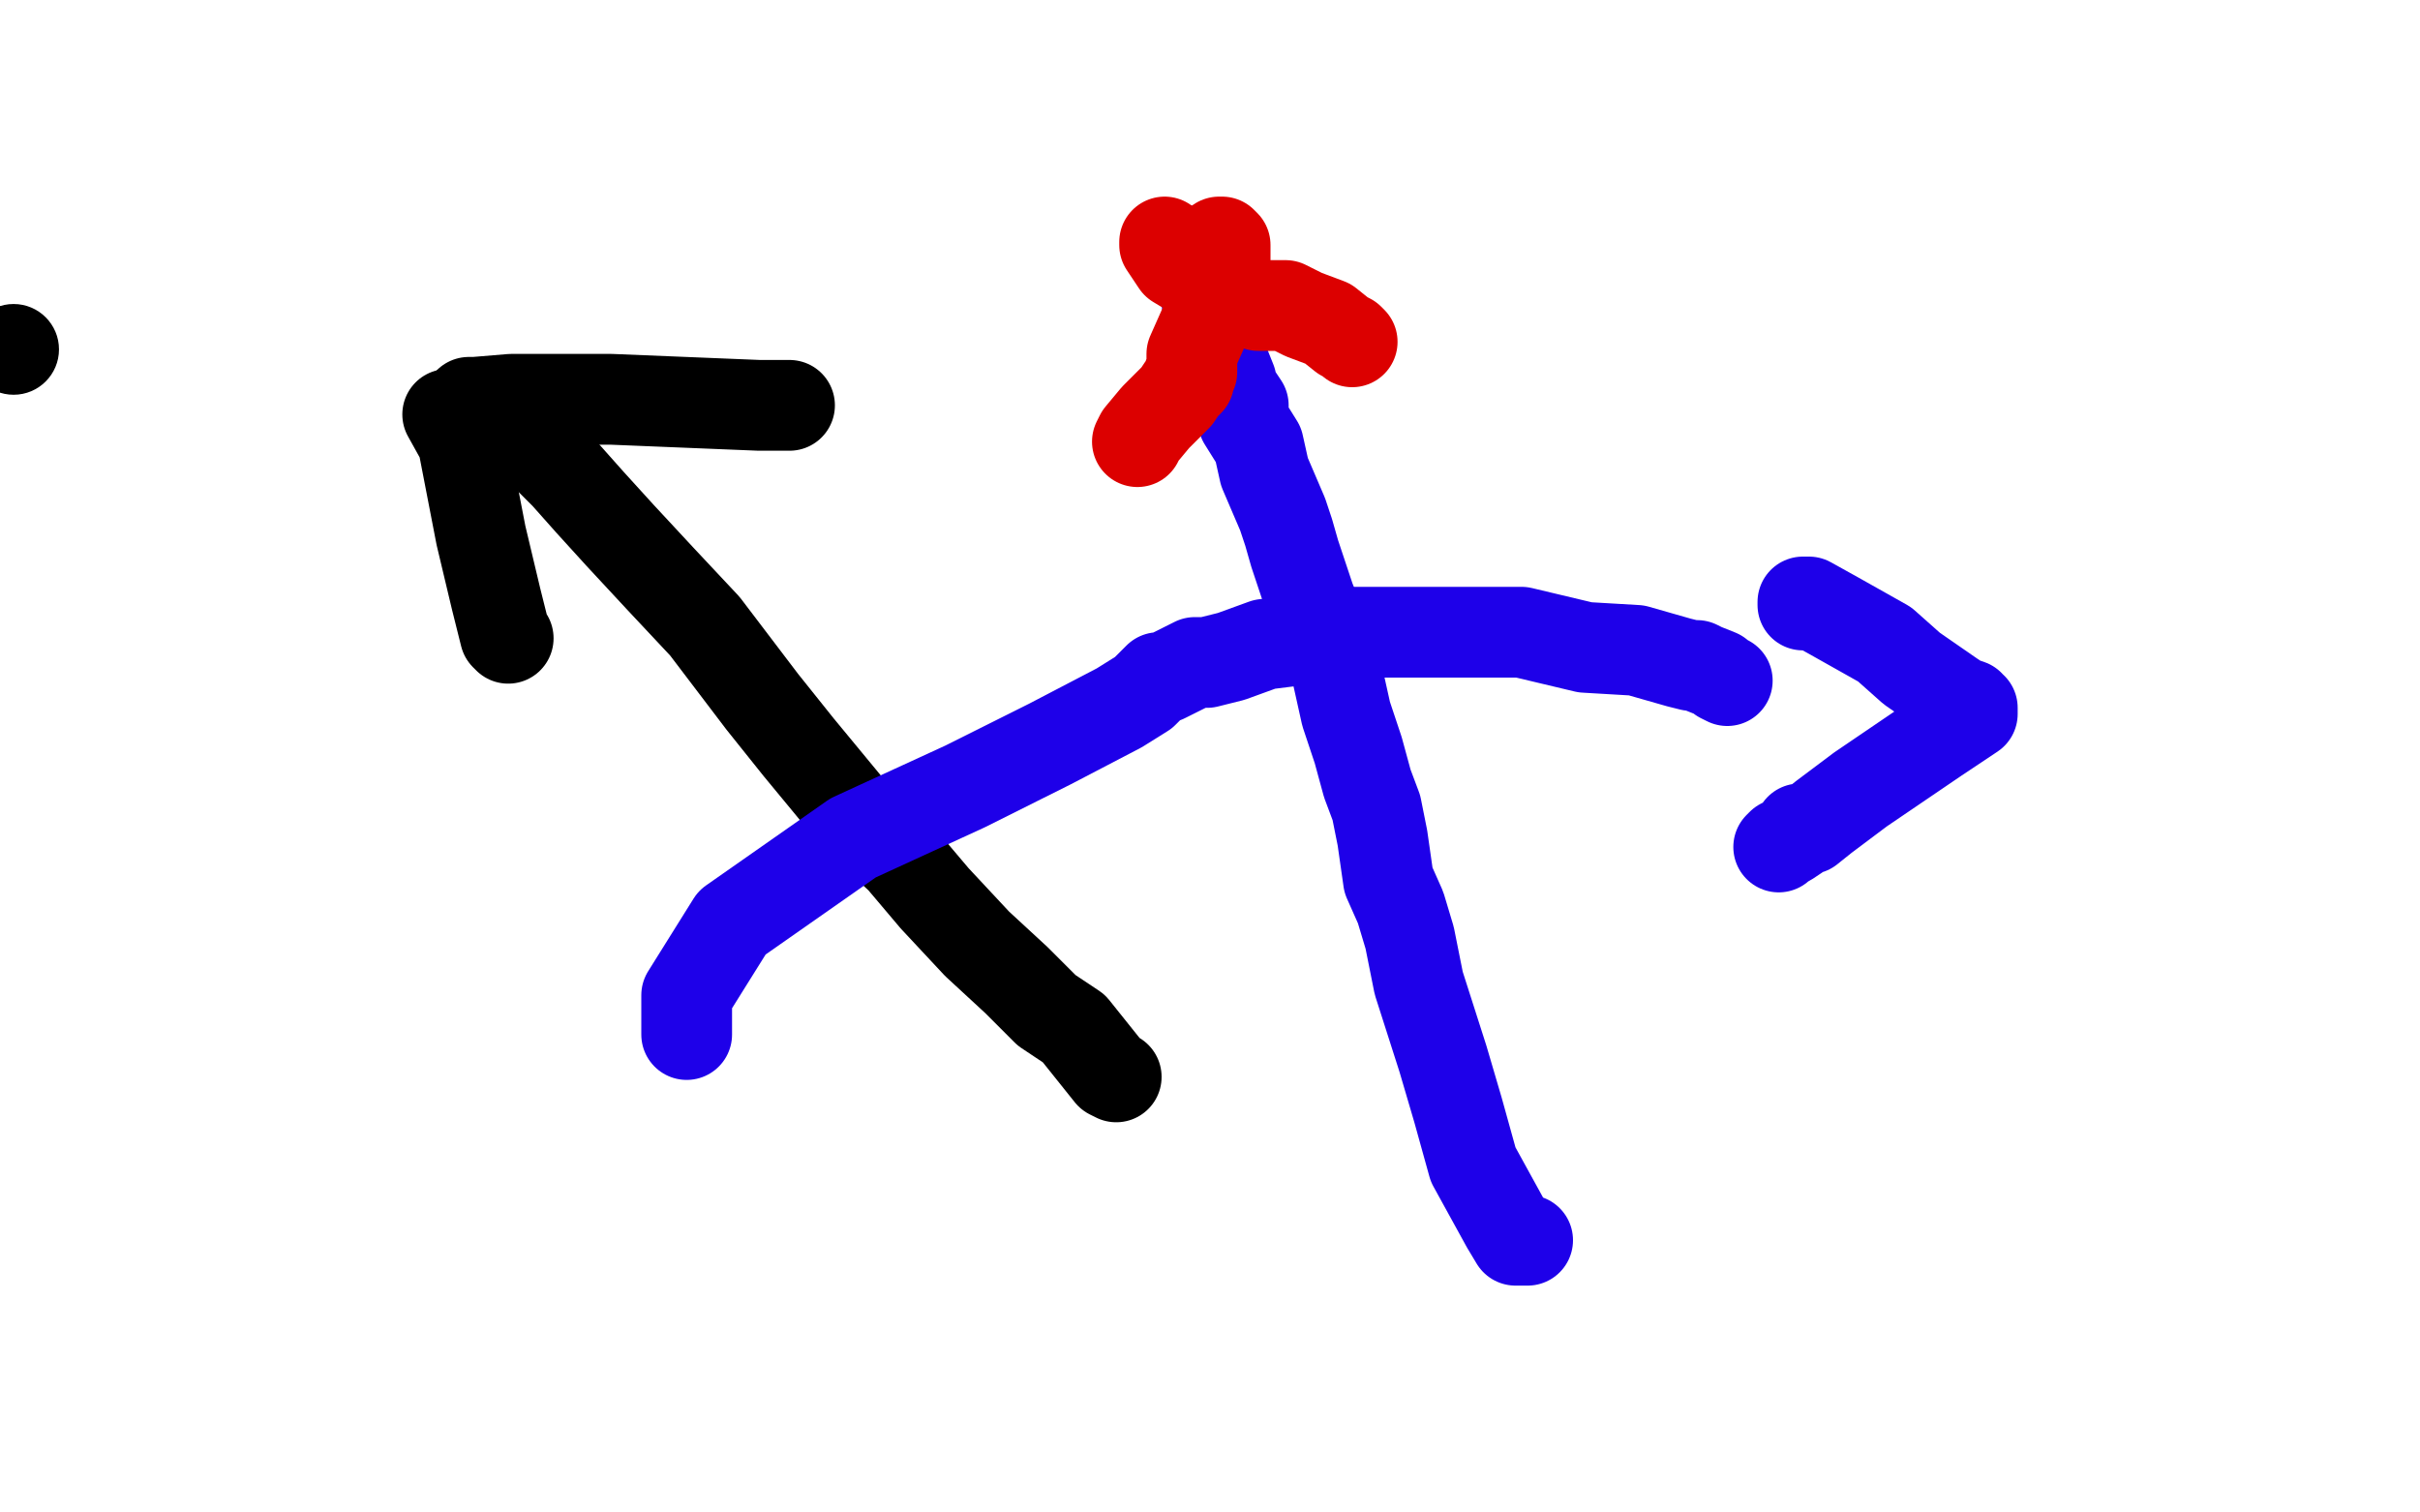 <?xml version="1.0" standalone="no"?>
<!DOCTYPE svg PUBLIC "-//W3C//DTD SVG 1.1//EN"
"http://www.w3.org/Graphics/SVG/1.1/DTD/svg11.dtd">

<svg width="800" height="500" version="1.1" xmlns="http://www.w3.org/2000/svg" xmlns:xlink="http://www.w3.org/1999/xlink" style="stroke-antialiasing: false"><desc>This SVG has been created on https://colorillo.com/</desc><rect x='0' y='0' width='800' height='500' style='fill: rgb(255,255,255); stroke-width:0' /><polyline points="151,136 154,136 154,136 158,136 158,136 169,139 169,139 181,151 181,151 187,157 195,166 205,177 218,191 233,207 252,232 264,247 283,270 298,284 309,297 323,312 336,324 346,334 355,340 363,350 367,355 369,356" style="fill: none; stroke: #000000; stroke-width: 30; stroke-linejoin: round; stroke-linecap: round; stroke-antialiasing: false; stroke-antialias: 0; opacity: 1.0"/>
<polyline points="148,137 153,146 153,146 159,177 159,177 164,198 164,198 167,210 167,210 168,211" style="fill: none; stroke: #000000; stroke-width: 30; stroke-linejoin: round; stroke-linecap: round; stroke-antialiasing: false; stroke-antialias: 0; opacity: 1.0"/>
<polyline points="154,137 154,135 154,135 155,133 155,133 157,133 157,133 169,132 169,132 185,132 202,132 251,134 261,134" style="fill: none; stroke: #000000; stroke-width: 30; stroke-linejoin: round; stroke-linecap: round; stroke-antialiasing: false; stroke-antialias: 0; opacity: 1.0"/>
<circle cx="4.5" cy="115.5" r="15" style="fill: #000000; stroke-antialiasing: false; stroke-antialias: 0; opacity: 1.0"/>
<polyline points="227,342 227,338 227,338 227,329 227,329 242,305 242,305 282,277 282,277 319,260 347,246 370,234 378,229 382,225 383,224 384,224 385,224 387,223 389,222 395,219 397,219 398,219 399,219 407,217 418,213 434,211 441,209 447,209 458,209 482,209 497,209 501,209 503,209 524,214 541,215 555,219 559,220 561,220 563,221 568,223 569,224 571,225" style="fill: none; stroke: #1e00e9; stroke-width: 30; stroke-linejoin: round; stroke-linecap: round; stroke-antialiasing: false; stroke-antialias: 0; opacity: 1.0"/>
<polyline points="596,200 596,199 596,199 598,199 598,199 607,204 607,204 623,213 623,213 632,221 645,230 648,232 651,233 651,234 652,234 652,235 652,236 640,244 615,261 603,270 598,274 595,274 594,276 591,278 589,279 588,280" style="fill: none; stroke: #1e00e9; stroke-width: 30; stroke-linejoin: round; stroke-linecap: round; stroke-antialiasing: false; stroke-antialias: 0; opacity: 1.0"/>
<polyline points="505,410 504,410 504,410 501,410 501,410 498,405 498,405 487,385 487,385 482,367 477,350 469,325 466,310 463,300 459,291 457,277 455,267 452,259 449,248 445,236 443,227 441,218 433,198 428,183 426,176 424,170 421,163 418,156 416,147 411,139 411,134 407,128 407,126 405,121 402,113 401,105 400,103 399,100 399,96 398,91 396,87 396,86 394,83" style="fill: none; stroke: #1e00e9; stroke-width: 30; stroke-linejoin: round; stroke-linecap: round; stroke-antialiasing: false; stroke-antialias: 0; opacity: 1.0"/>
<polyline points="403,80 404,80 404,80 405,81 405,81 405,82 405,82 405,83 405,83 405,86 405,94 402,99 394,117 394,121 394,122 394,123 393,124 393,125 393,126 391,128 389,131 382,138 377,144 376,146" style="fill: none; stroke: #dc0000; stroke-width: 30; stroke-linejoin: round; stroke-linecap: round; stroke-antialiasing: false; stroke-antialias: 0; opacity: 1.0"/>
<polyline points="385,80 385,81 385,81 389,87 389,87 399,93 399,93 407,98 407,98 416,101 425,101 431,104 439,107 444,111 446,112 447,113" style="fill: none; stroke: #dc0000; stroke-width: 30; stroke-linejoin: round; stroke-linecap: round; stroke-antialiasing: false; stroke-antialias: 0; opacity: 1.0"/>
</svg>
